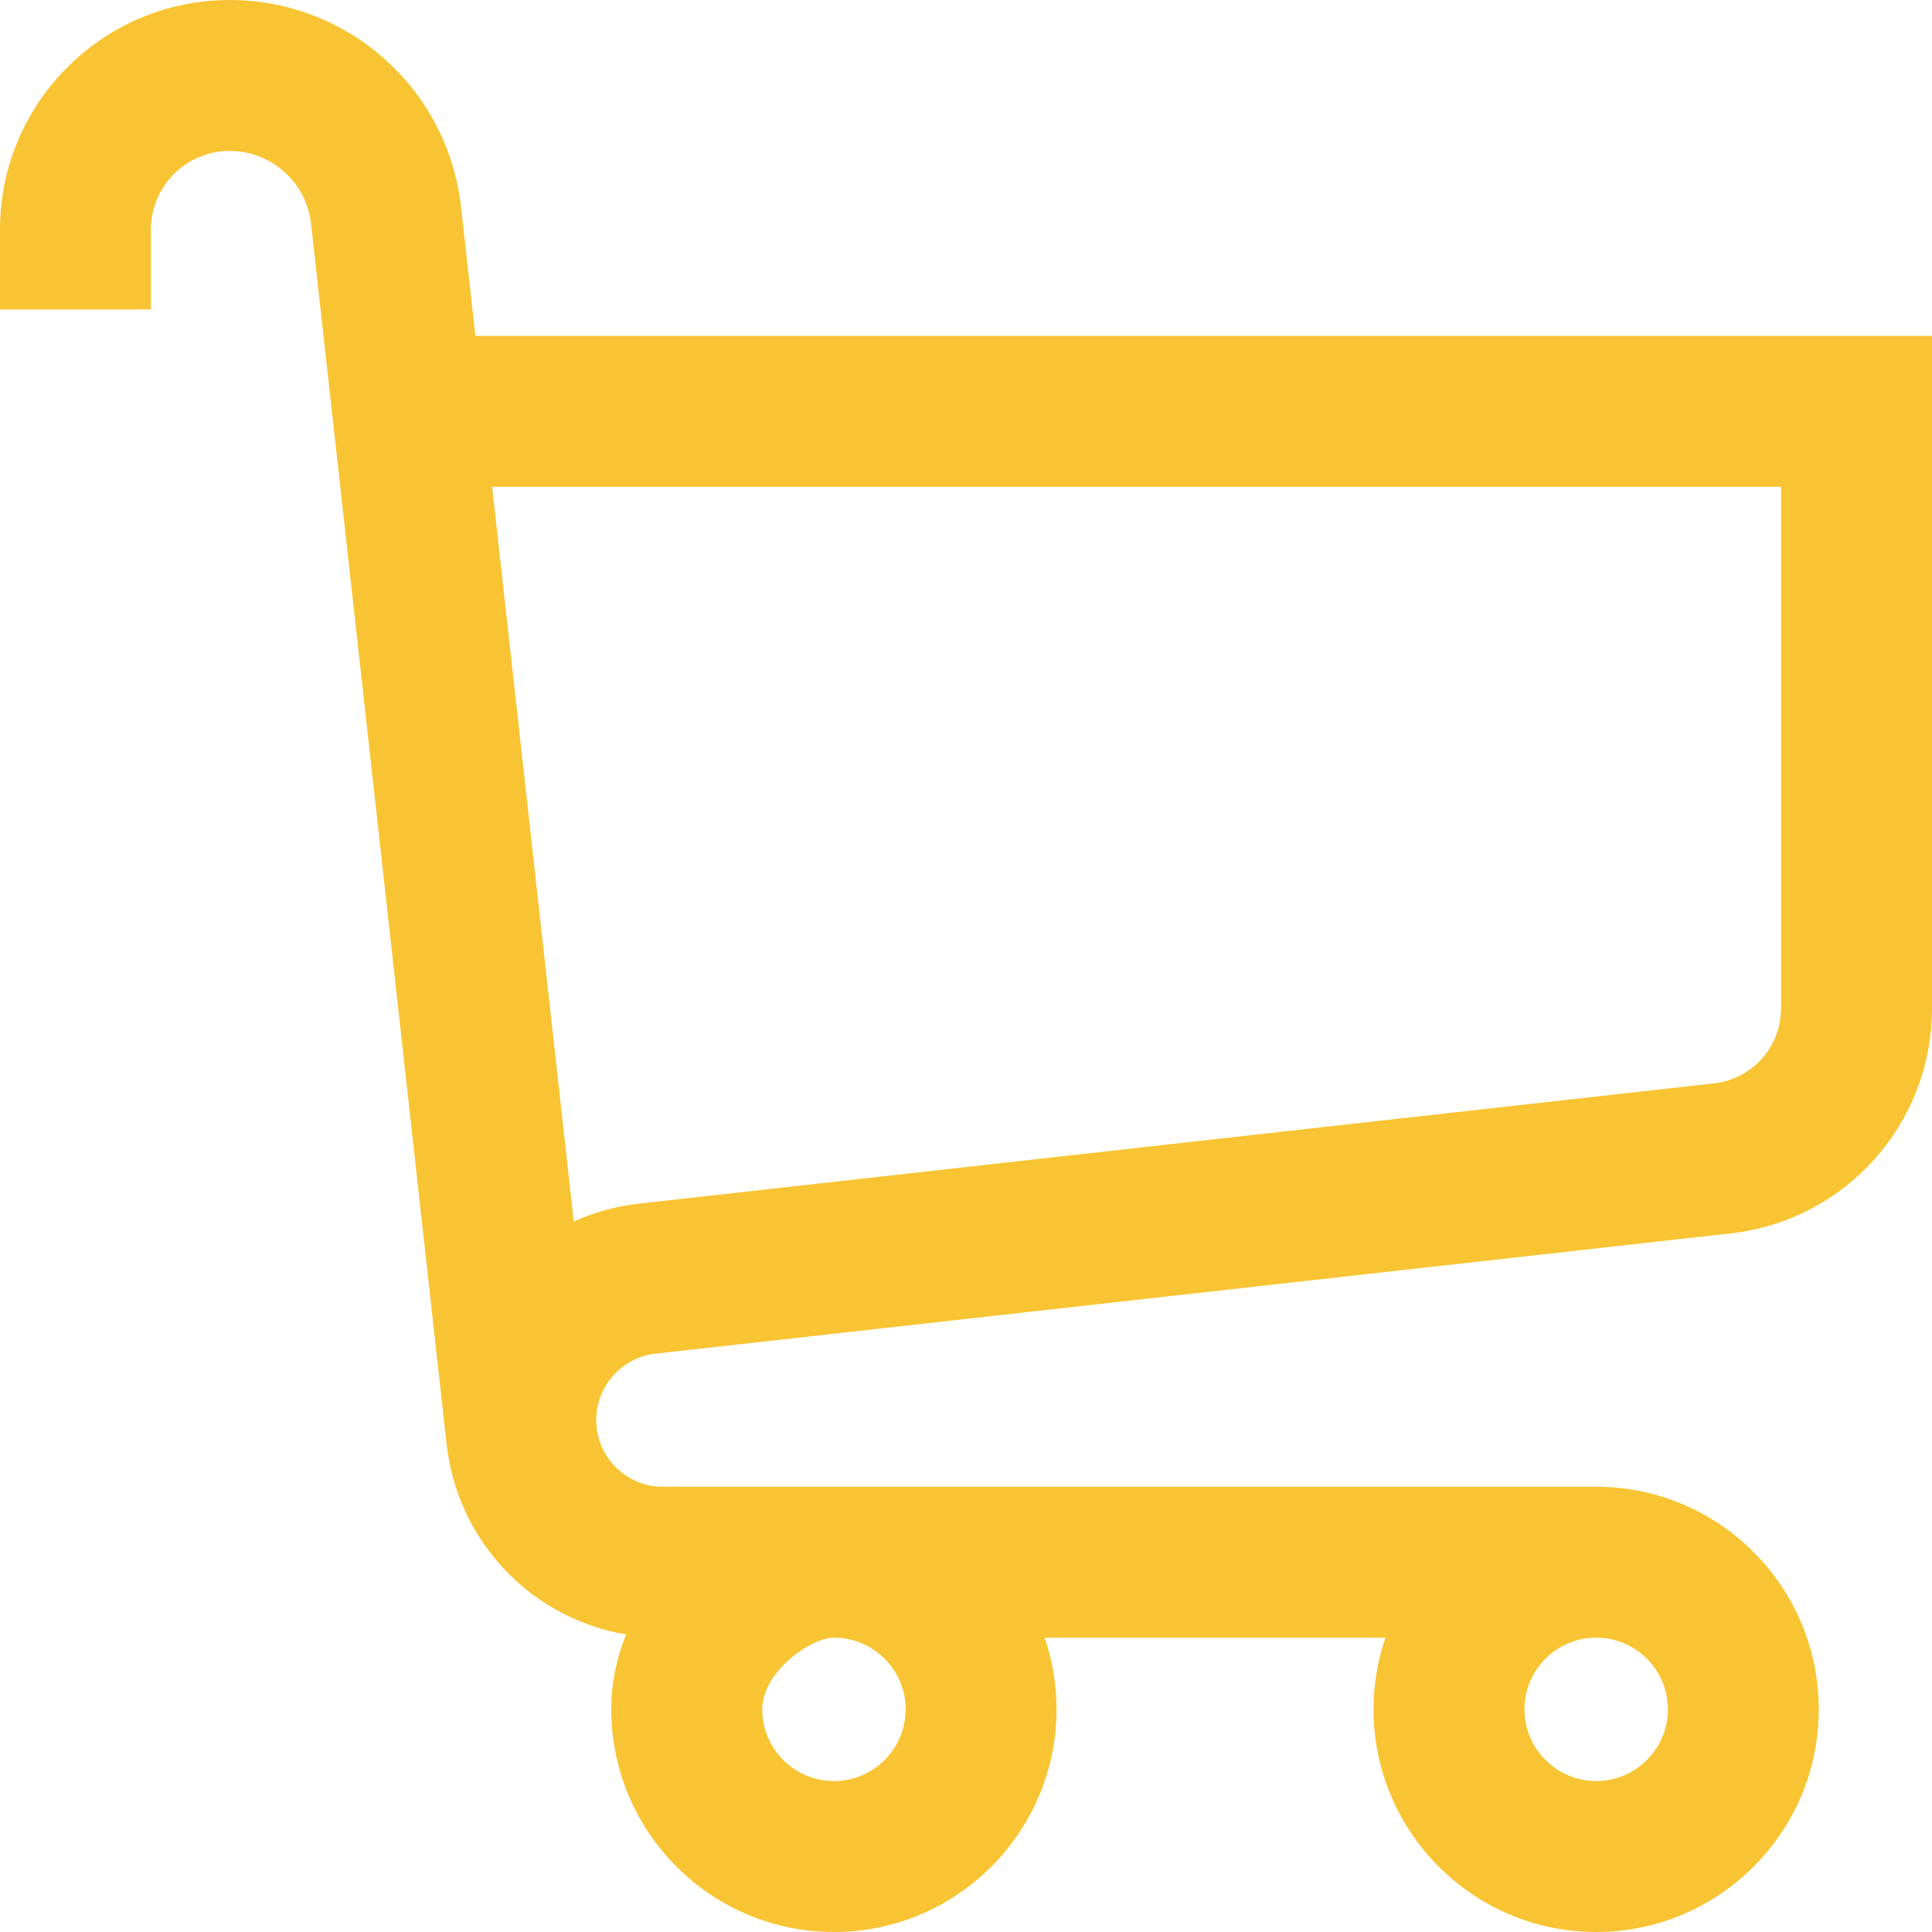 <svg width="60" height="60" viewBox="0 0 60 60" fill="none" xmlns="http://www.w3.org/2000/svg">
<path d="M14.764 10.43L14.32 6.437C13.913 2.767 10.821 0 7.129 0C3.198 0 0 3.198 0 7.129V9.609H4.688V7.129C4.688 5.783 5.783 4.688 7.129 4.688C8.429 4.688 9.518 5.662 9.661 6.954L13.867 44.824H13.868C14.197 47.877 16.507 50.261 19.442 50.761C19.151 51.484 18.984 52.265 18.984 53.086C18.984 56.898 22.086 60 25.898 60C29.711 60 32.812 56.898 32.812 53.086C32.812 52.307 32.681 51.559 32.443 50.859H43.026C42.788 51.559 42.656 52.307 42.656 53.086C42.656 56.898 45.758 60 49.57 60C53.383 60 56.484 56.898 56.484 53.086C56.484 49.274 53.383 46.172 49.57 46.172C49.413 46.172 20.589 46.172 20.589 46.172C19.526 46.172 18.64 45.375 18.528 44.318C18.408 43.187 19.23 42.164 20.361 42.039L53.751 38.303C57.313 37.904 60 34.901 60 31.316V10.43H14.764ZM28.125 53.086C28.125 54.314 27.126 55.312 25.898 55.312C24.671 55.312 23.672 54.314 23.672 53.086C23.672 51.913 25.184 50.859 25.898 50.859C27.126 50.859 28.125 51.858 28.125 53.086ZM51.797 53.086C51.797 54.314 50.798 55.312 49.57 55.312C48.343 55.312 47.344 54.314 47.344 53.086C47.344 51.858 48.343 50.859 49.57 50.859C50.798 50.859 51.797 51.858 51.797 53.086ZM55.312 31.316C55.312 32.511 54.417 33.512 53.229 33.645L19.841 37.38C19.124 37.46 18.445 37.652 17.819 37.934L15.284 15.117H55.312V31.316Z" fill="#F9C433"/>
</svg>
